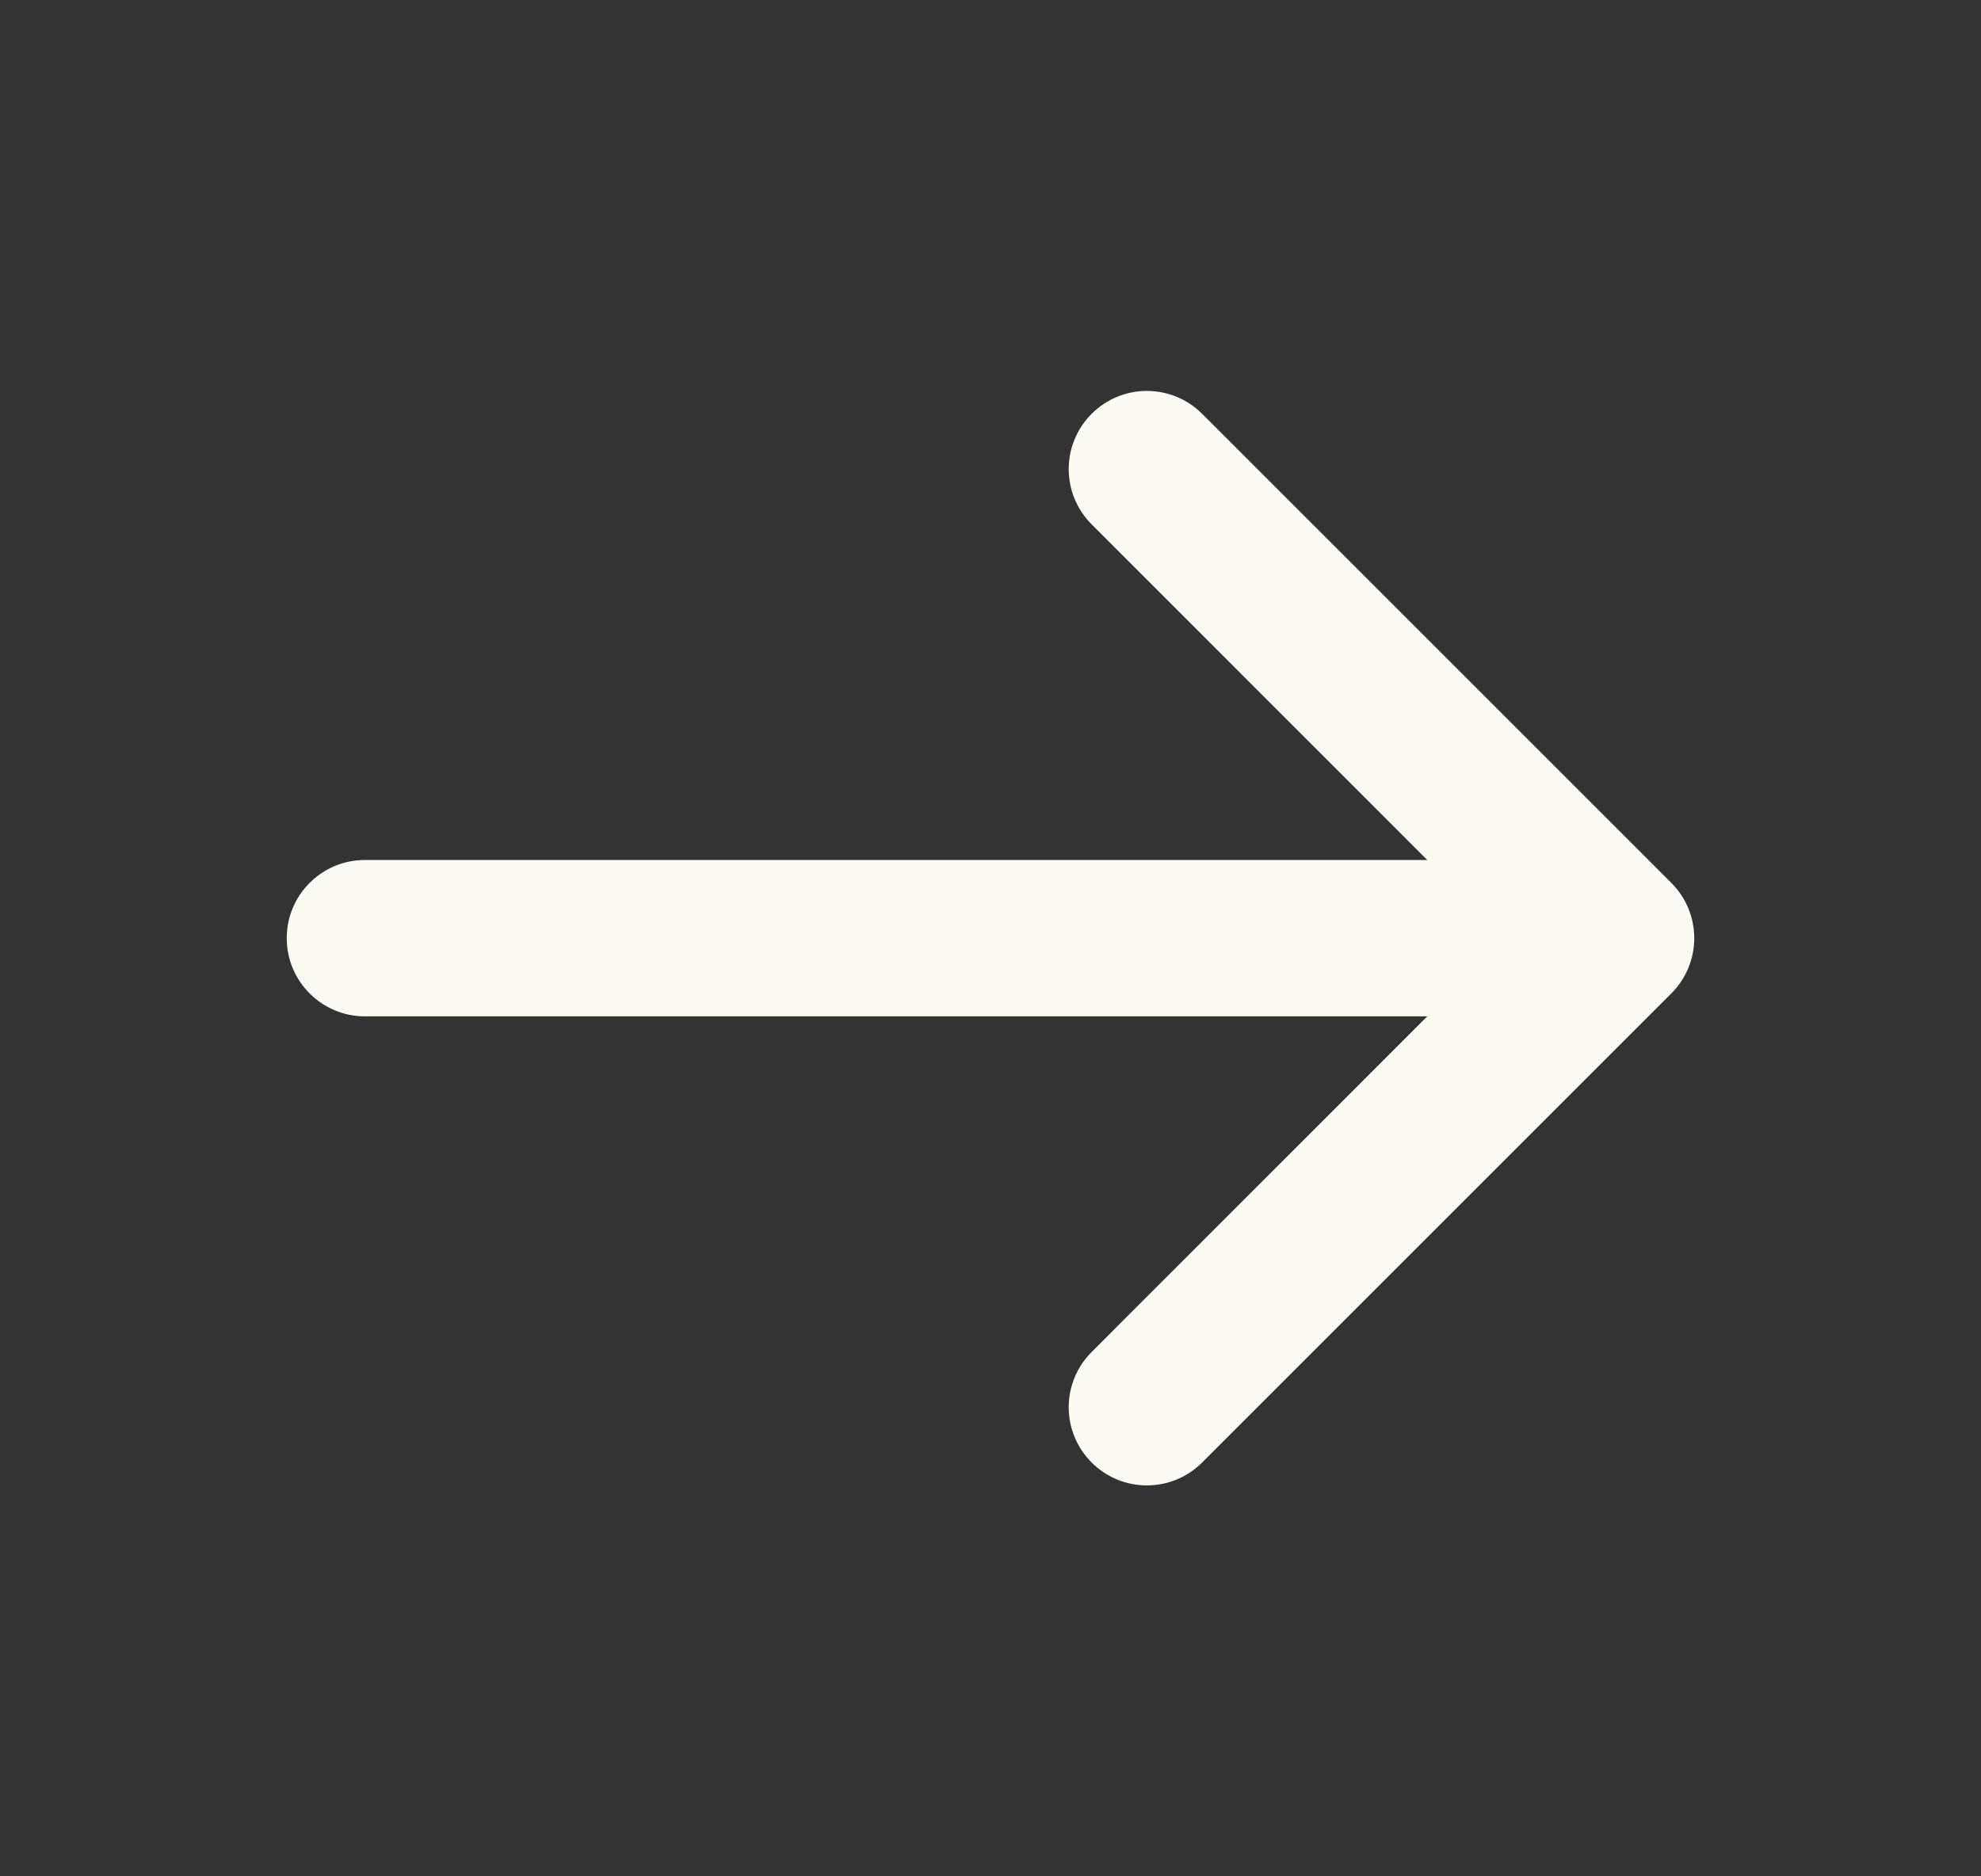 <svg width="19" height="18" viewBox="0 0 19 18" fill="none" xmlns="http://www.w3.org/2000/svg">
<rect x="0" y="0" width="19" height="18" fill="#333333" stroke="none"/>
<path d="M11.53 3.97C11.237 3.677 10.763 3.677 10.47 3.97C10.177 4.263 10.177 4.737 10.47 5.03L13.689 8.25H3.5C3.086 8.25 2.75 8.586 2.75 9C2.75 9.414 3.086 9.75 3.5 9.75H13.689L10.47 12.97C10.177 13.263 10.177 13.737 10.47 14.03C10.763 14.323 11.237 14.323 11.53 14.03L16.03 9.53C16.323 9.237 16.323 8.763 16.03 8.47L11.53 3.97Z" fill="#FCFBF3"/>
</svg>
